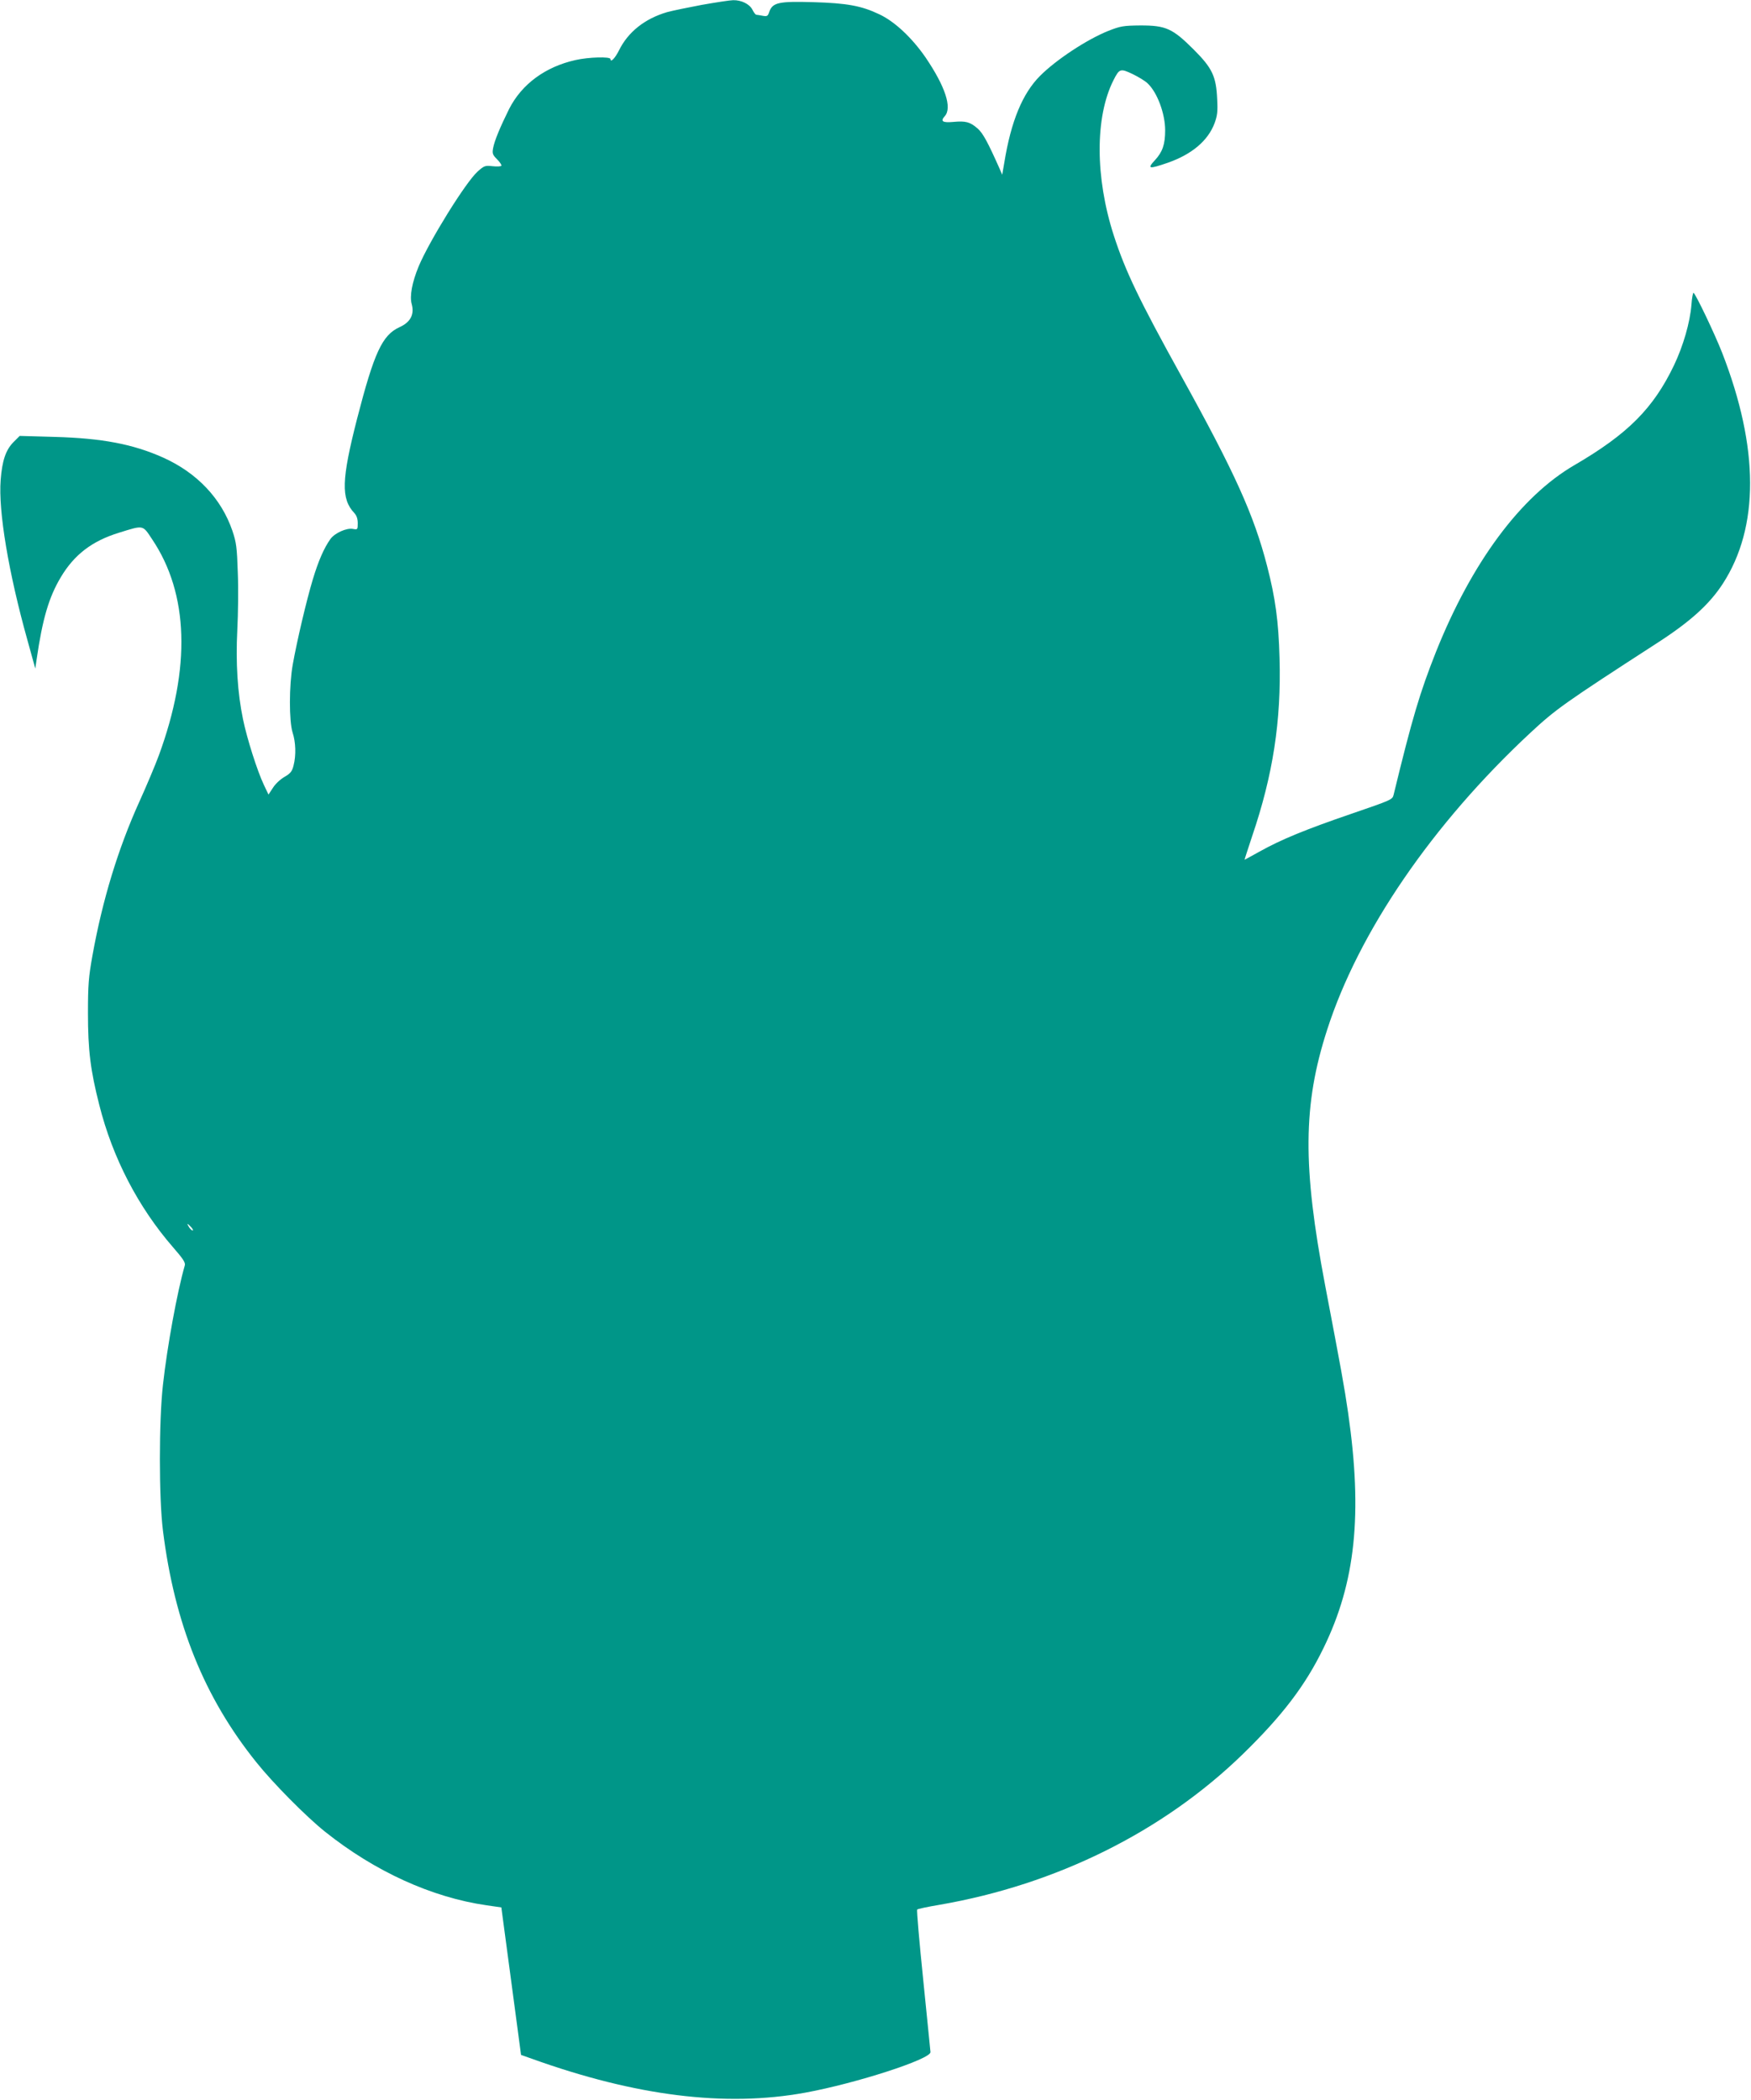 <?xml version="1.0" standalone="no"?>
<!DOCTYPE svg PUBLIC "-//W3C//DTD SVG 20010904//EN"
 "http://www.w3.org/TR/2001/REC-SVG-20010904/DTD/svg10.dtd">
<svg version="1.0" xmlns="http://www.w3.org/2000/svg"
 width="1067pt" height="1280pt" viewBox="0 0 1067 1280"
 preserveAspectRatio="xMidYMid meet">
<g transform="translate(0,1280) scale(0.1,-0.1)"
fill="#009688" stroke="none">
<path d="M4280 12771 c-85 -16 -182 -36 -215 -45 -136 -40 -238 -121 -293
-233 -24 -48 -52 -77 -52 -53 0 16 -134 12 -213 -6 -184 -41 -328 -147 -405
-299 -54 -109 -89 -193 -97 -237 -6 -33 -4 -41 24 -69 17 -17 29 -35 26 -39
-3 -5 -27 -6 -54 -3 -45 5 -51 3 -91 -33 -73 -66 -294 -423 -359 -578 -40 -97
-56 -182 -42 -230 17 -63 -8 -110 -74 -140 -106 -48 -155 -155 -259 -558 -95
-371 -99 -488 -17 -575 14 -15 21 -35 21 -62 0 -39 -1 -40 -29 -35 -38 8 -112
-25 -138 -62 -39 -55 -73 -133 -107 -246 -38 -126 -96 -372 -122 -518 -23
-127 -23 -346 -1 -415 19 -58 22 -138 6 -200 -9 -37 -19 -49 -55 -70 -25 -14
-57 -44 -71 -67 l-27 -41 -28 59 c-40 84 -103 282 -127 399 -34 163 -45 346
-35 545 5 96 7 254 3 350 -5 154 -9 184 -33 255 -67 196 -215 353 -422 446
-183 82 -372 118 -661 126 l-213 6 -39 -39 c-46 -47 -68 -112 -77 -229 -15
-190 48 -566 164 -980 l47 -170 8 55 c36 249 75 380 147 501 82 138 190 221
355 272 152 47 143 49 202 -40 223 -332 237 -783 41 -1317 -22 -60 -76 -188
-120 -285 -128 -283 -224 -597 -285 -937 -23 -129 -27 -176 -27 -349 0 -226
15 -348 69 -560 81 -322 237 -623 450 -868 61 -70 76 -93 71 -110 -46 -160
-107 -492 -133 -727 -25 -221 -25 -691 0 -890 71 -568 251 -1015 568 -1410
102 -128 304 -332 419 -424 304 -243 651 -401 985 -449 l90 -13 60 -449 60
-450 65 -23 c634 -228 1180 -296 1667 -207 311 57 764 204 763 247 -1 7 -20
204 -44 438 -24 234 -41 428 -37 431 3 4 64 17 136 29 712 123 1363 446 1849
919 239 233 380 417 491 646 195 399 239 815 150 1433 -23 160 -44 273 -140
777 -138 726 -136 1100 12 1558 192 597 641 1254 1238 1810 156 145 208 182
772 547 203 131 319 236 401 362 223 344 222 828 -4 1408 -45 115 -160 356
-174 365 -4 2 -10 -30 -13 -73 -9 -109 -50 -250 -106 -368 -126 -263 -281
-419 -607 -609 -328 -191 -626 -593 -844 -1139 -98 -248 -144 -401 -258 -871
-7 -29 -15 -32 -257 -115 -283 -97 -430 -158 -559 -230 -49 -27 -90 -50 -92
-50 -1 0 20 64 46 143 127 373 178 703 167 1086 -6 224 -25 365 -76 562 -80
310 -197 569 -521 1154 -259 468 -342 641 -413 860 -114 353 -115 722 -2 946
36 71 42 73 116 38 35 -17 77 -42 92 -57 59 -55 107 -185 107 -286 0 -86 -16
-132 -62 -182 -50 -54 -38 -56 78 -16 146 51 245 134 285 241 17 46 20 72 16
146 -6 140 -30 190 -143 303 -129 129 -170 147 -324 147 -105 -1 -122 -4 -196
-33 -130 -52 -317 -175 -416 -274 -107 -107 -177 -276 -218 -528 l-13 -75 -15
35 c-73 164 -102 218 -135 247 -46 40 -72 47 -148 40 -66 -6 -80 4 -52 35 46
51 3 181 -117 358 -83 120 -188 219 -282 263 -109 52 -197 68 -403 74 -208 6
-247 -2 -267 -58 -9 -28 -14 -30 -41 -25 -16 3 -33 6 -38 6 -5 0 -16 14 -24
31 -18 35 -68 59 -117 58 -18 0 -103 -13 -188 -28z m-3115 -7451 c10 -11 14
-20 9 -20 -5 0 -15 9 -22 20 -7 11 -11 20 -9 20 2 0 12 -9 22 -20z"/>
</g>
</svg>

